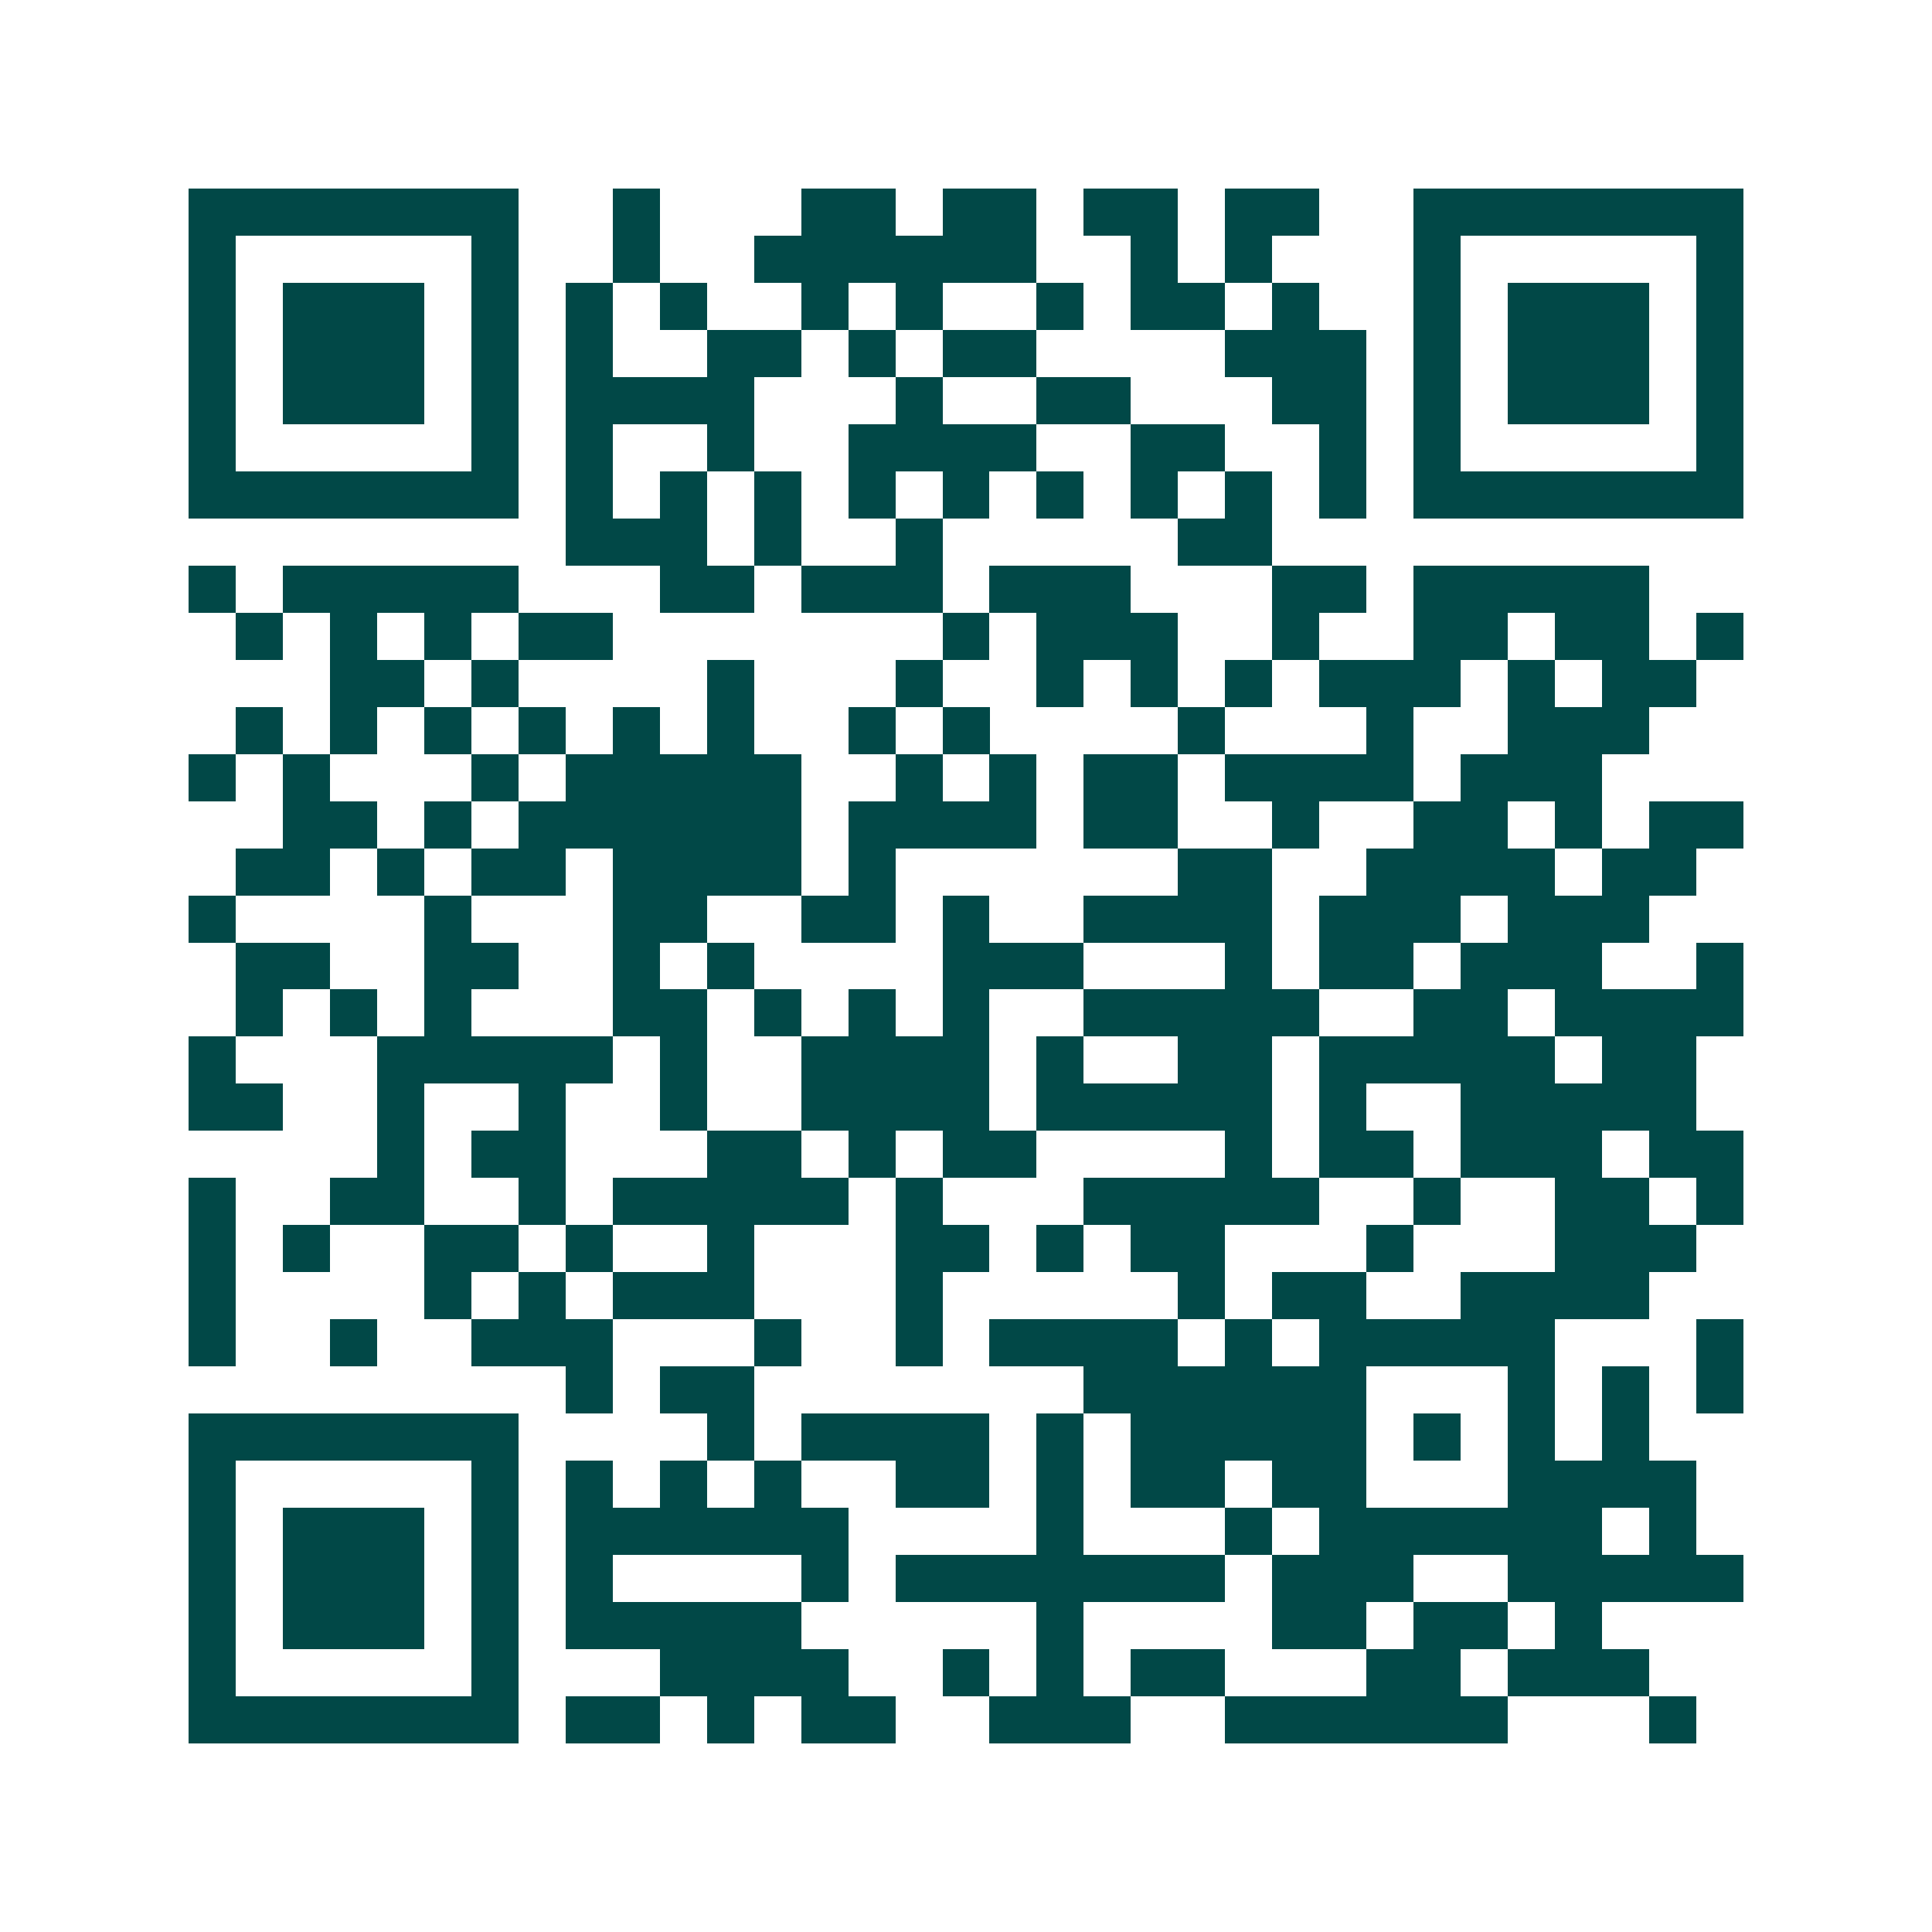 <svg xmlns="http://www.w3.org/2000/svg" width="200" height="200" viewBox="0 0 41 41" shape-rendering="crispEdges"><path fill="#ffffff" d="M0 0h41v41H0z"/><path stroke="#014847" d="M4 4.5h7m2 0h1m3 0h2m1 0h2m1 0h2m1 0h2m2 0h7M4 5.5h1m5 0h1m2 0h1m2 0h6m2 0h1m1 0h1m3 0h1m5 0h1M4 6.5h1m1 0h3m1 0h1m1 0h1m1 0h1m2 0h1m1 0h1m2 0h1m1 0h2m1 0h1m2 0h1m1 0h3m1 0h1M4 7.5h1m1 0h3m1 0h1m1 0h1m2 0h2m1 0h1m1 0h2m4 0h3m1 0h1m1 0h3m1 0h1M4 8.5h1m1 0h3m1 0h1m1 0h4m3 0h1m2 0h2m3 0h2m1 0h1m1 0h3m1 0h1M4 9.5h1m5 0h1m1 0h1m2 0h1m2 0h4m2 0h2m2 0h1m1 0h1m5 0h1M4 10.5h7m1 0h1m1 0h1m1 0h1m1 0h1m1 0h1m1 0h1m1 0h1m1 0h1m1 0h1m1 0h7M12 11.5h3m1 0h1m2 0h1m5 0h2M4 12.5h1m1 0h5m3 0h2m1 0h3m1 0h3m3 0h2m1 0h5M5 13.5h1m1 0h1m1 0h1m1 0h2m7 0h1m1 0h3m2 0h1m2 0h2m1 0h2m1 0h1M7 14.5h2m1 0h1m4 0h1m3 0h1m2 0h1m1 0h1m1 0h1m1 0h3m1 0h1m1 0h2M5 15.5h1m1 0h1m1 0h1m1 0h1m1 0h1m1 0h1m2 0h1m1 0h1m4 0h1m3 0h1m2 0h3M4 16.5h1m1 0h1m3 0h1m1 0h5m2 0h1m1 0h1m1 0h2m1 0h4m1 0h3M6 17.5h2m1 0h1m1 0h6m1 0h4m1 0h2m2 0h1m2 0h2m1 0h1m1 0h2M5 18.5h2m1 0h1m1 0h2m1 0h4m1 0h1m6 0h2m2 0h4m1 0h2M4 19.5h1m4 0h1m3 0h2m2 0h2m1 0h1m2 0h4m1 0h3m1 0h3M5 20.5h2m2 0h2m2 0h1m1 0h1m4 0h3m3 0h1m1 0h2m1 0h3m2 0h1M5 21.5h1m1 0h1m1 0h1m3 0h2m1 0h1m1 0h1m1 0h1m2 0h5m2 0h2m1 0h4M4 22.5h1m3 0h5m1 0h1m2 0h4m1 0h1m2 0h2m1 0h5m1 0h2M4 23.5h2m2 0h1m2 0h1m2 0h1m2 0h4m1 0h5m1 0h1m2 0h5M8 24.5h1m1 0h2m3 0h2m1 0h1m1 0h2m4 0h1m1 0h2m1 0h3m1 0h2M4 25.5h1m2 0h2m2 0h1m1 0h5m1 0h1m3 0h5m2 0h1m2 0h2m1 0h1M4 26.5h1m1 0h1m2 0h2m1 0h1m2 0h1m3 0h2m1 0h1m1 0h2m3 0h1m3 0h3M4 27.5h1m4 0h1m1 0h1m1 0h3m3 0h1m5 0h1m1 0h2m2 0h4M4 28.5h1m2 0h1m2 0h3m3 0h1m2 0h1m1 0h4m1 0h1m1 0h5m3 0h1M12 29.5h1m1 0h2m7 0h6m3 0h1m1 0h1m1 0h1M4 30.5h7m4 0h1m1 0h4m1 0h1m1 0h5m1 0h1m1 0h1m1 0h1M4 31.5h1m5 0h1m1 0h1m1 0h1m1 0h1m2 0h2m1 0h1m1 0h2m1 0h2m3 0h4M4 32.5h1m1 0h3m1 0h1m1 0h6m4 0h1m3 0h1m1 0h6m1 0h1M4 33.5h1m1 0h3m1 0h1m1 0h1m4 0h1m1 0h7m1 0h3m2 0h5M4 34.5h1m1 0h3m1 0h1m1 0h5m5 0h1m4 0h2m1 0h2m1 0h1M4 35.5h1m5 0h1m3 0h4m2 0h1m1 0h1m1 0h2m3 0h2m1 0h3M4 36.5h7m1 0h2m1 0h1m1 0h2m2 0h3m2 0h6m3 0h1"/></svg>
